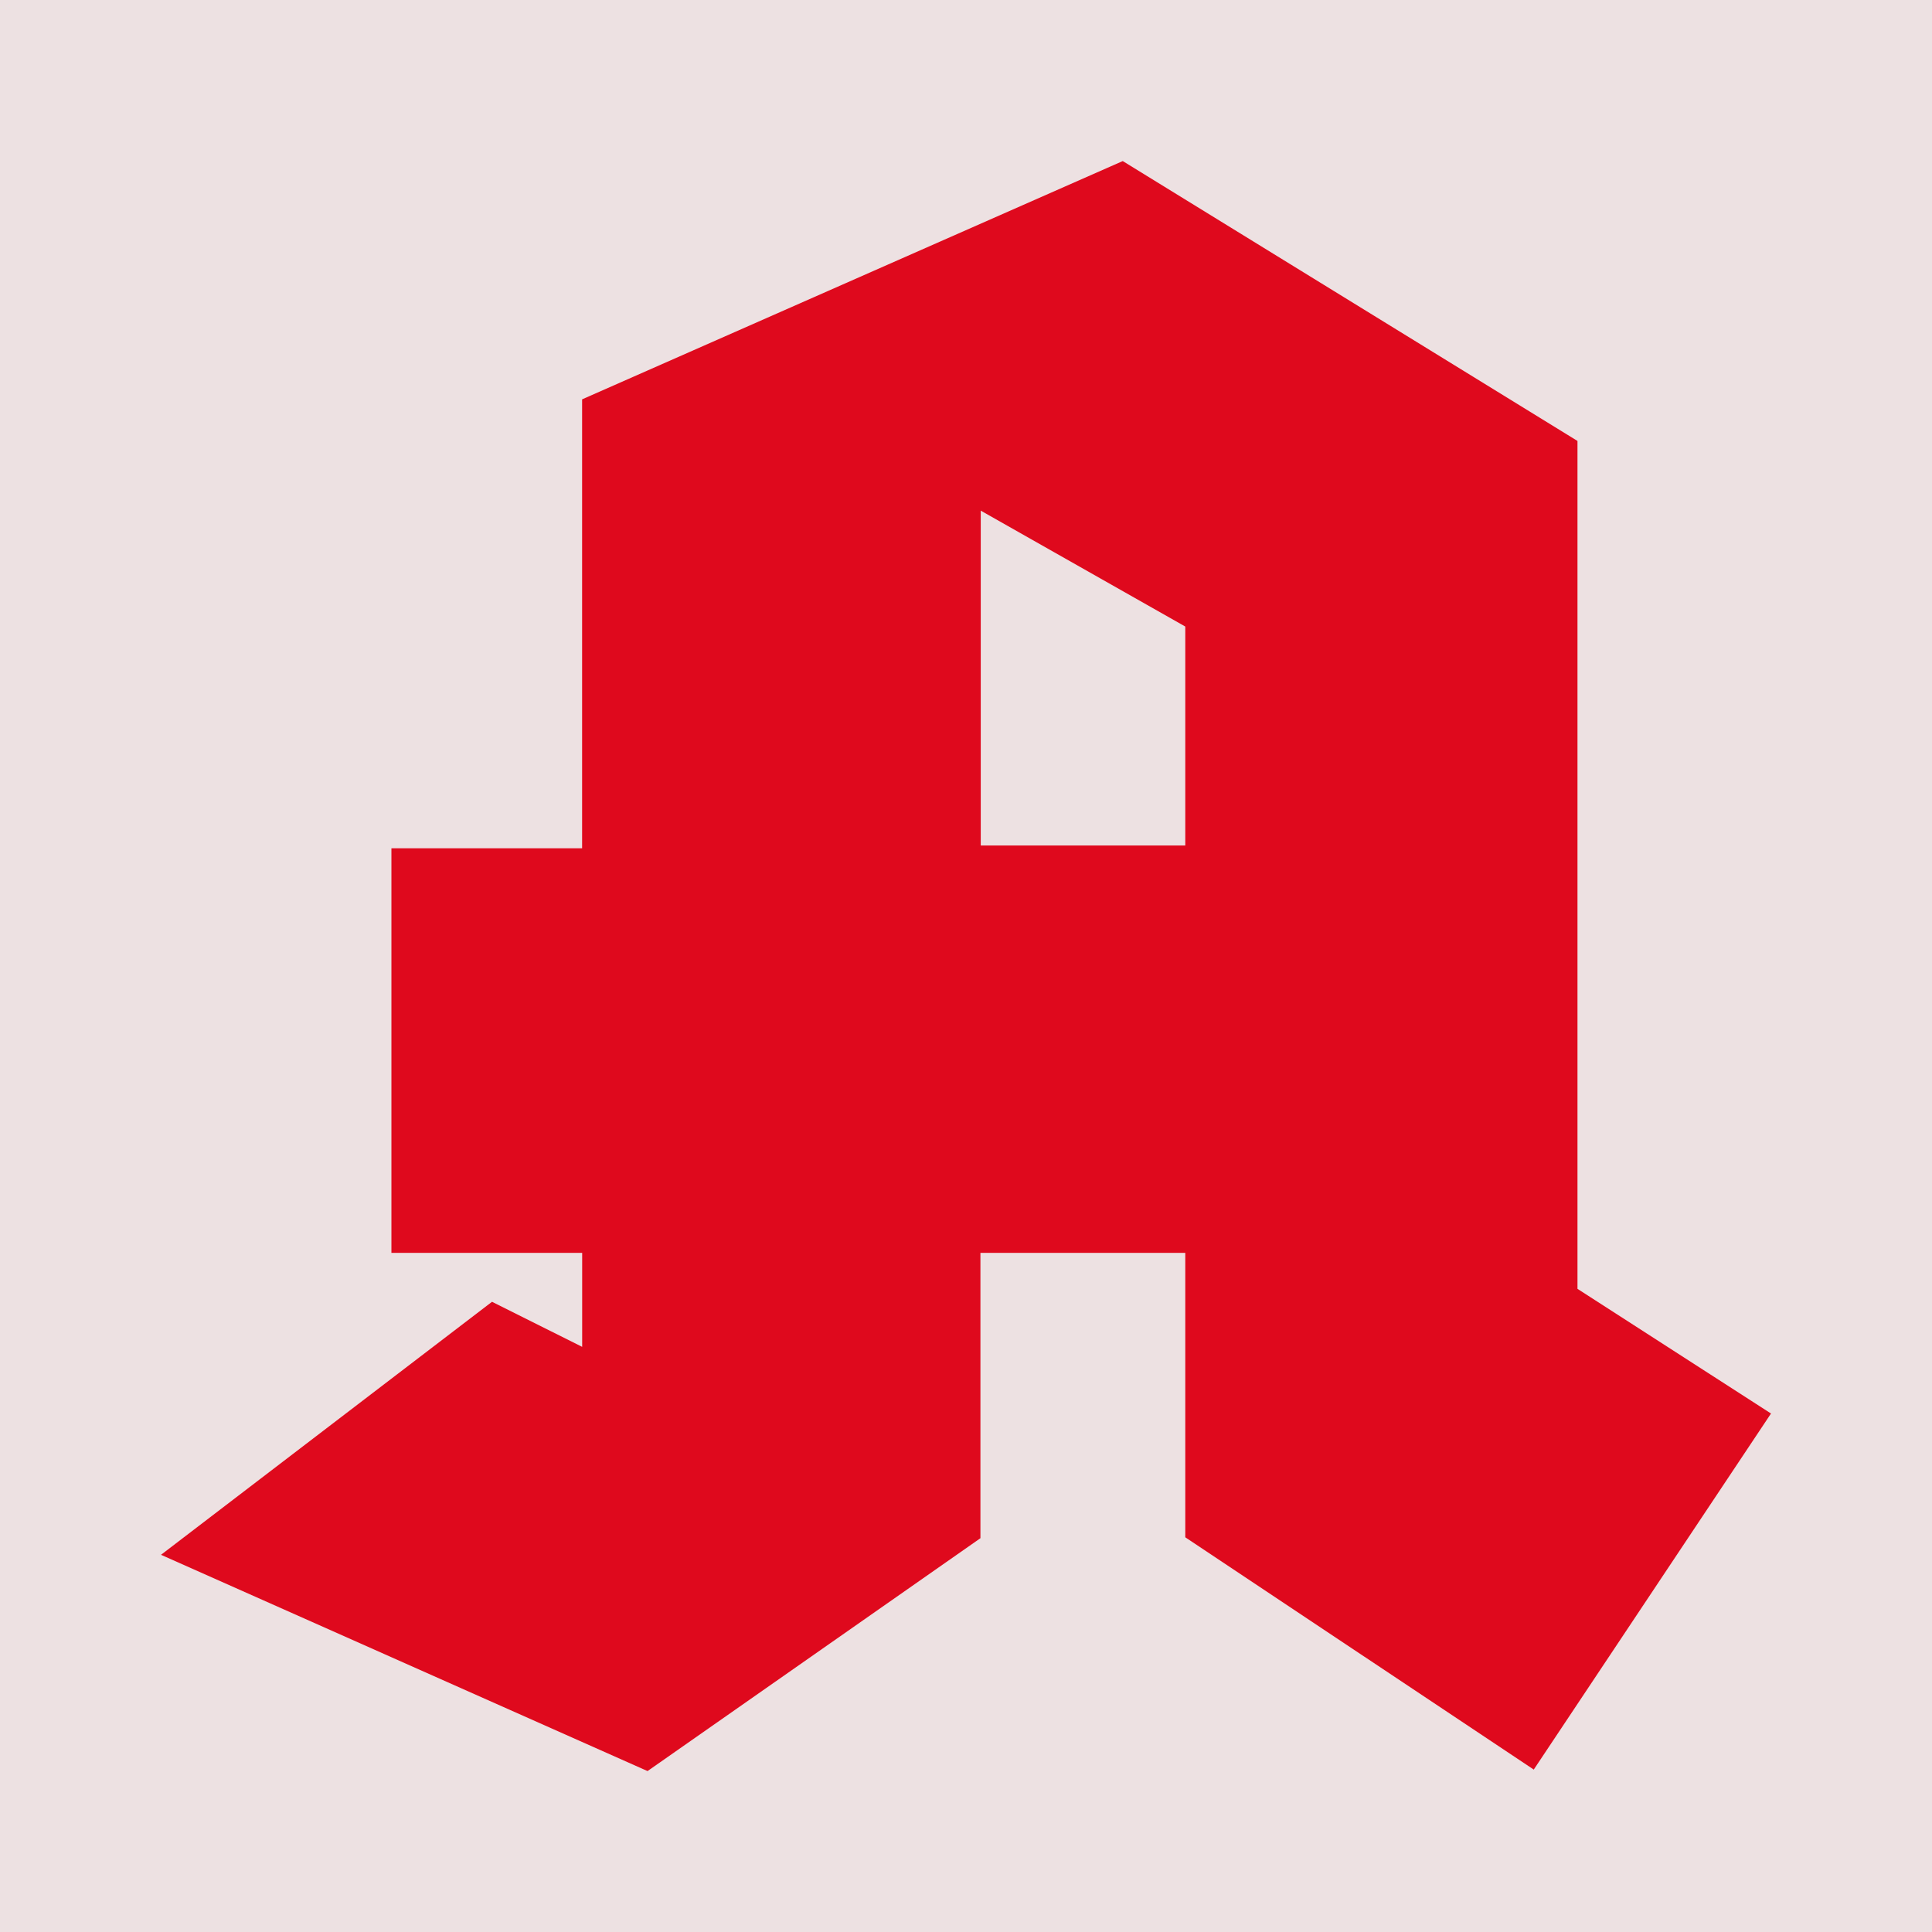 <svg xmlns="http://www.w3.org/2000/svg" width="30" height="30" viewBox="0 0 30 30"><g id="icon_galerie" data-name="icon galerie" transform="translate(0.187 0.187)"><rect id="Rechteck_146" data-name="Rechteck 146" width="30" height="30" transform="translate(-0.187 -0.187)" fill="#ede1e2"></rect><path id="Pfad_323" data-name="Pfad 323" d="M6.539,3.7,14.934,0l7.061,4.346V17.512L25,19.448l-3.684,5.529L15.905,21.37V16.953H12.724v4.431L7.555,25,0,21.642l5.14-3.929,1.4.7V16.953H3.578V10.671H6.539V3.7m6.19,1.728v5.2h3.176v-3.4Z" transform="translate(2.313 2.314)" fill="#df091d"></path></g></svg>